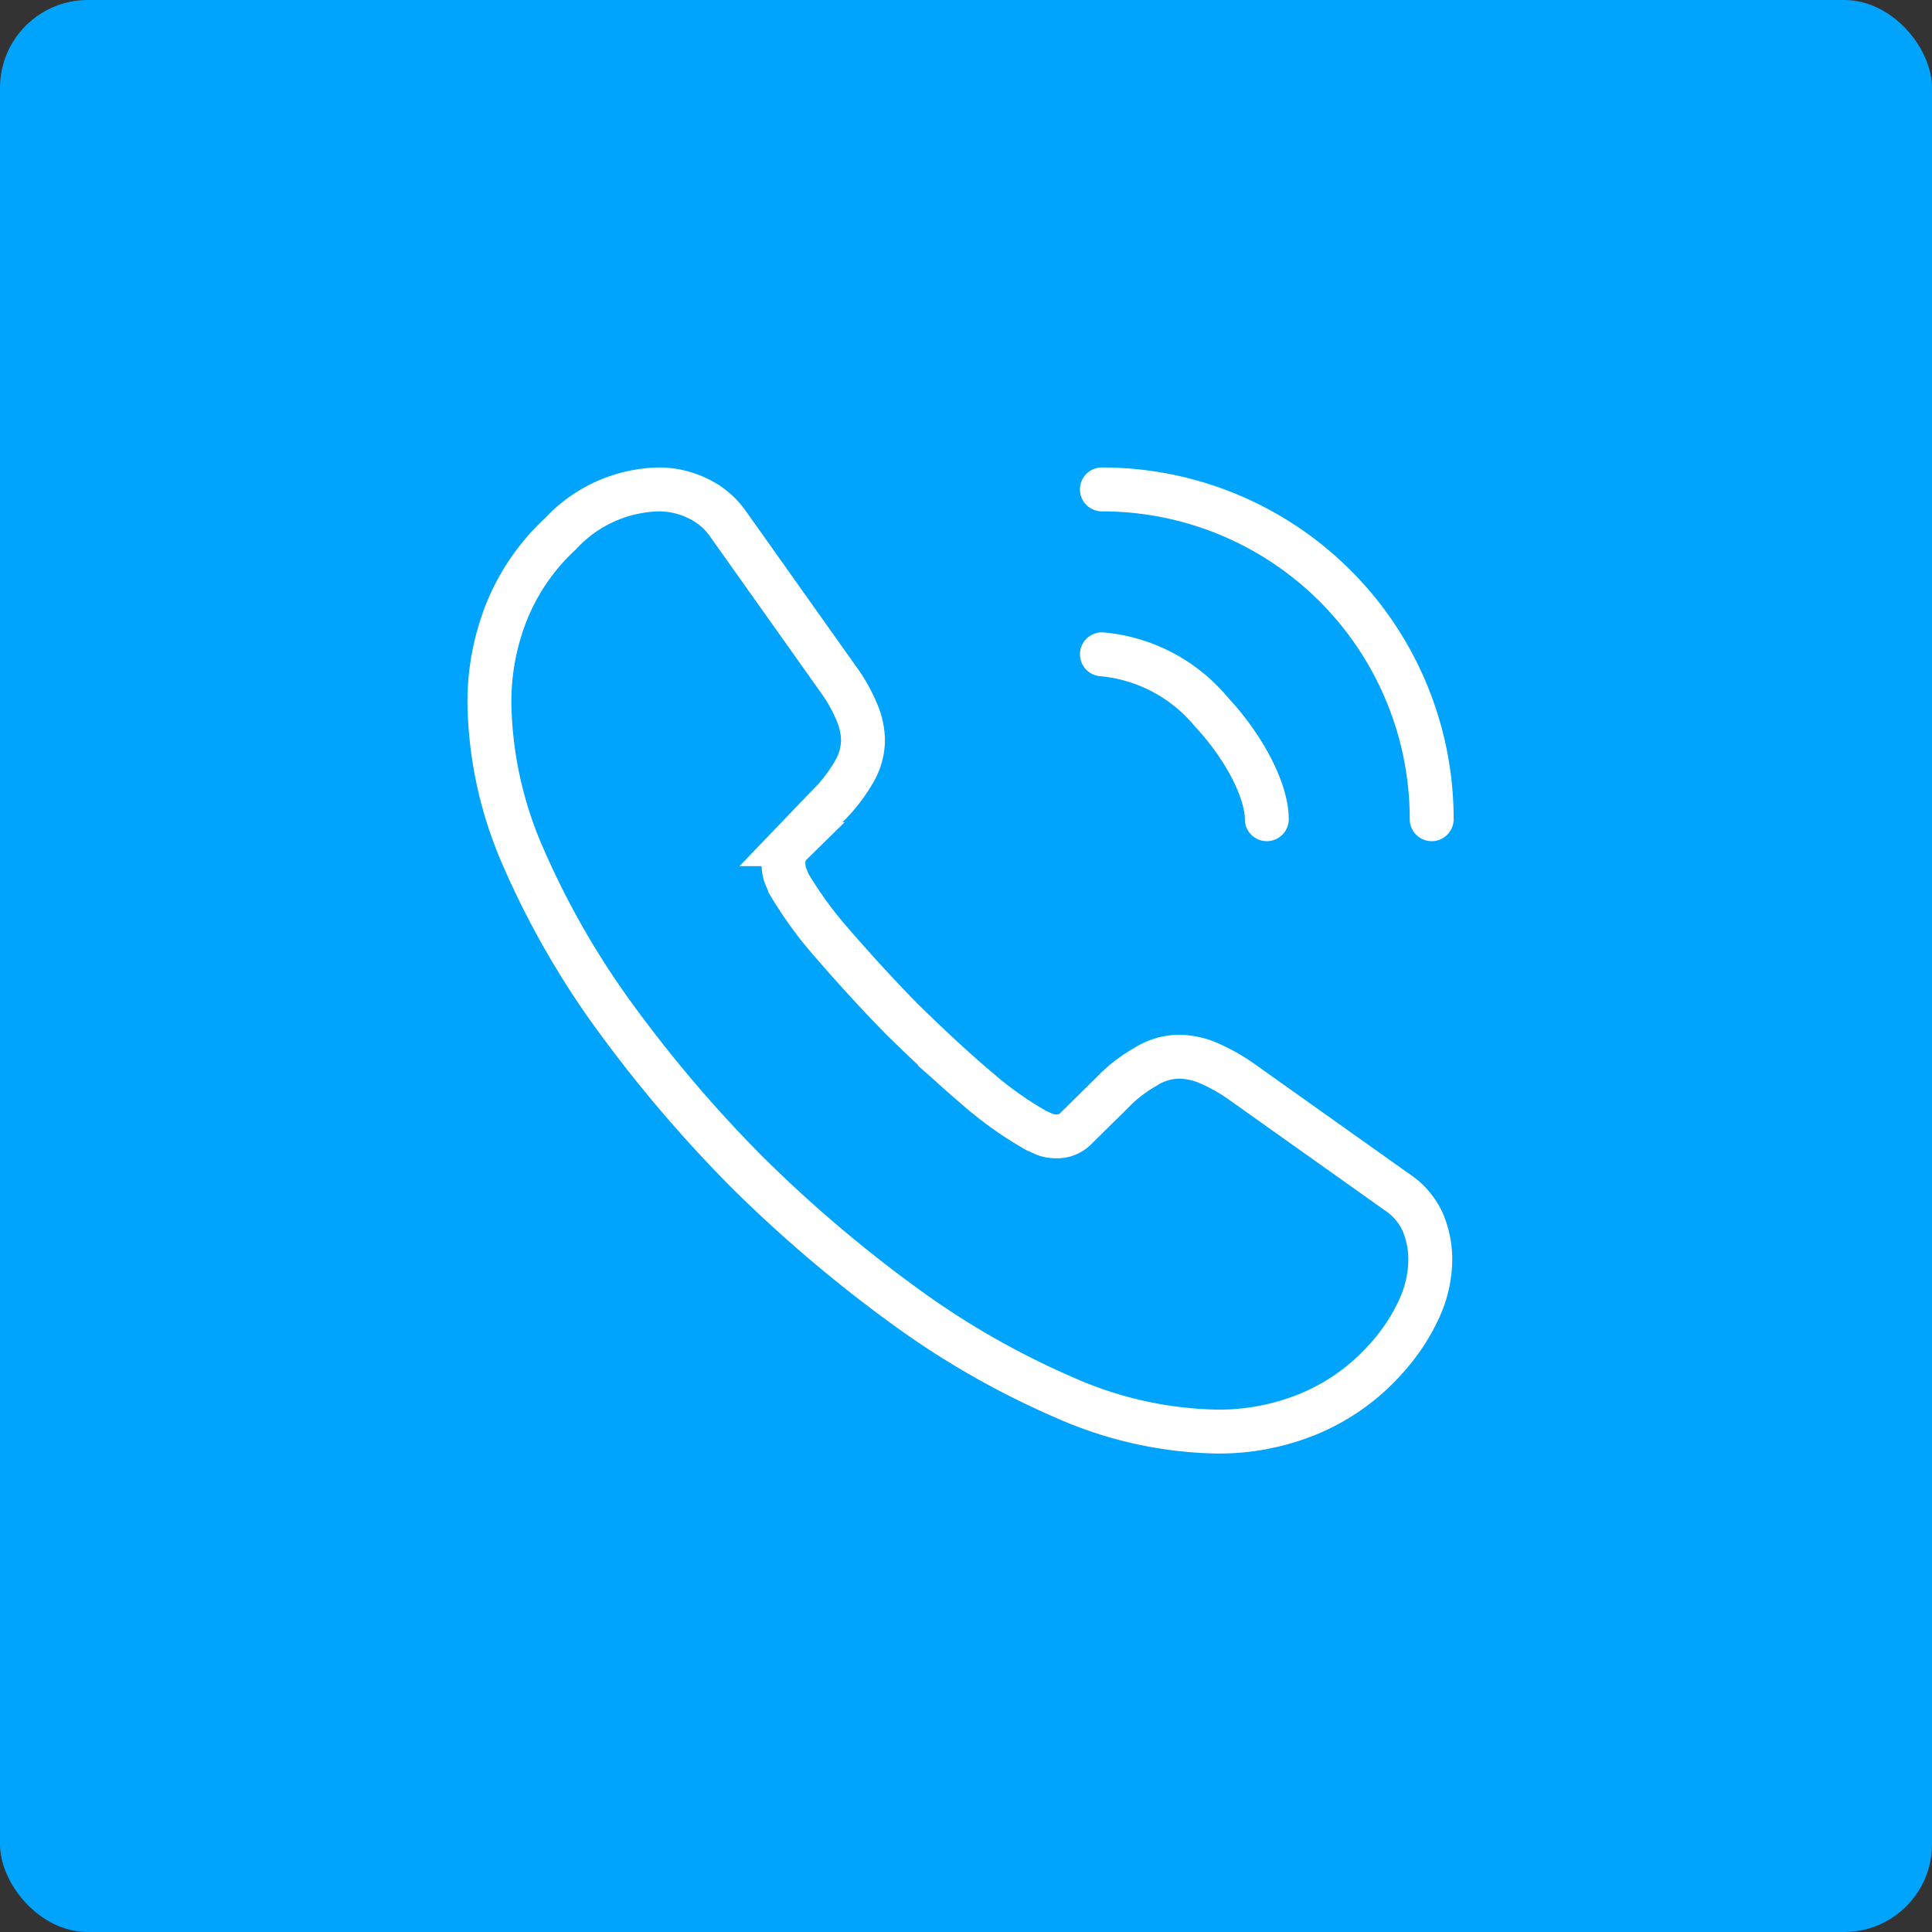 <svg xmlns="http://www.w3.org/2000/svg" width="88" height="88" viewBox="0 0 88 88">
  <rect x="0" y="0" width="88" height="88" fill="#333333" stroke="none"/>
  <g id="Group_10599" data-name="Group 10599" transform="translate(-123 -21881)">
    <rect id="Rectangle_5182" data-name="Rectangle 5182" width="88" height="88" rx="4" transform="translate(123 21881)" fill="#00a4fc"/>
    <g id="vuesax_linear_call-calling" data-name="vuesax/linear/call-calling" transform="translate(-31 21711)">
      <g id="call-calling" transform="translate(172 188)">
        <g id="call-calling-2" data-name="call-calling" transform="translate(4.292 4.292)">
          <path id="Vector" d="M42.856,35.044a5.462,5.462,0,0,1-.536,2.339,8.854,8.854,0,0,1-1.459,2.189A9.675,9.675,0,0,1,37.34,42.1a10.776,10.776,0,0,1-4.185.815,17.884,17.884,0,0,1-7-1.567A37.693,37.693,0,0,1,18.777,37.1,61.7,61.7,0,0,1,11.739,31.1a60.976,60.976,0,0,1-5.987-7.017A38.259,38.259,0,0,1,1.545,16.76,18.075,18.075,0,0,1,0,9.743,11.1,11.1,0,0,1,.773,5.6,9.877,9.877,0,0,1,3.24,2.017,6.288,6.288,0,0,1,7.7,0,4.033,4.033,0,0,1,9.442.386a3.5,3.5,0,0,1,1.438,1.2l4.979,7.017a7.344,7.344,0,0,1,.858,1.5,3.392,3.392,0,0,1,.3,1.309,2.913,2.913,0,0,1-.451,1.524,7.3,7.3,0,0,1-1.2,1.524l-1.631,1.7a1.148,1.148,0,0,0-.343.858,1.948,1.948,0,0,0,.064.494c.064.172.129.3.172.429a17.808,17.808,0,0,0,2,2.747c.966,1.116,2,2.253,3.112,3.391,1.159,1.137,2.275,2.189,3.412,3.155a16.47,16.47,0,0,0,2.768,1.974c.107.043.236.107.386.172a1.482,1.482,0,0,0,.536.086,1.181,1.181,0,0,0,.88-.365l1.631-1.609a6.584,6.584,0,0,1,1.545-1.2,2.858,2.858,0,0,1,1.524-.451,3.425,3.425,0,0,1,1.309.279,8.3,8.3,0,0,1,1.5.837L41.332,32a3.255,3.255,0,0,1,1.18,1.373A4.4,4.4,0,0,1,42.856,35.044Z" fill="none" stroke="#fff" stroke-width="2"/>
          <path id="Vector-2" data-name="Vector" d="M7.511,7.511C7.511,6.223,6.5,4.249,5,2.64A7.33,7.33,0,0,0,0,0" transform="translate(27.898 7.511)" fill="none" stroke="#fff" stroke-linecap="round" stroke-linejoin="round" stroke-width="2"/>
          <path id="Vector-3" data-name="Vector" d="M15.022,15.022A15.011,15.011,0,0,0,0,0" transform="translate(27.898)" fill="none" stroke="#fff" stroke-linecap="round" stroke-linejoin="round" stroke-width="2"/>
        </g>
        <path id="Vector-4" data-name="Vector" d="M0,0H51.5V51.5H0Z" fill="none" opacity="0"/>
      </g>
    </g>
  </g>
</svg>
